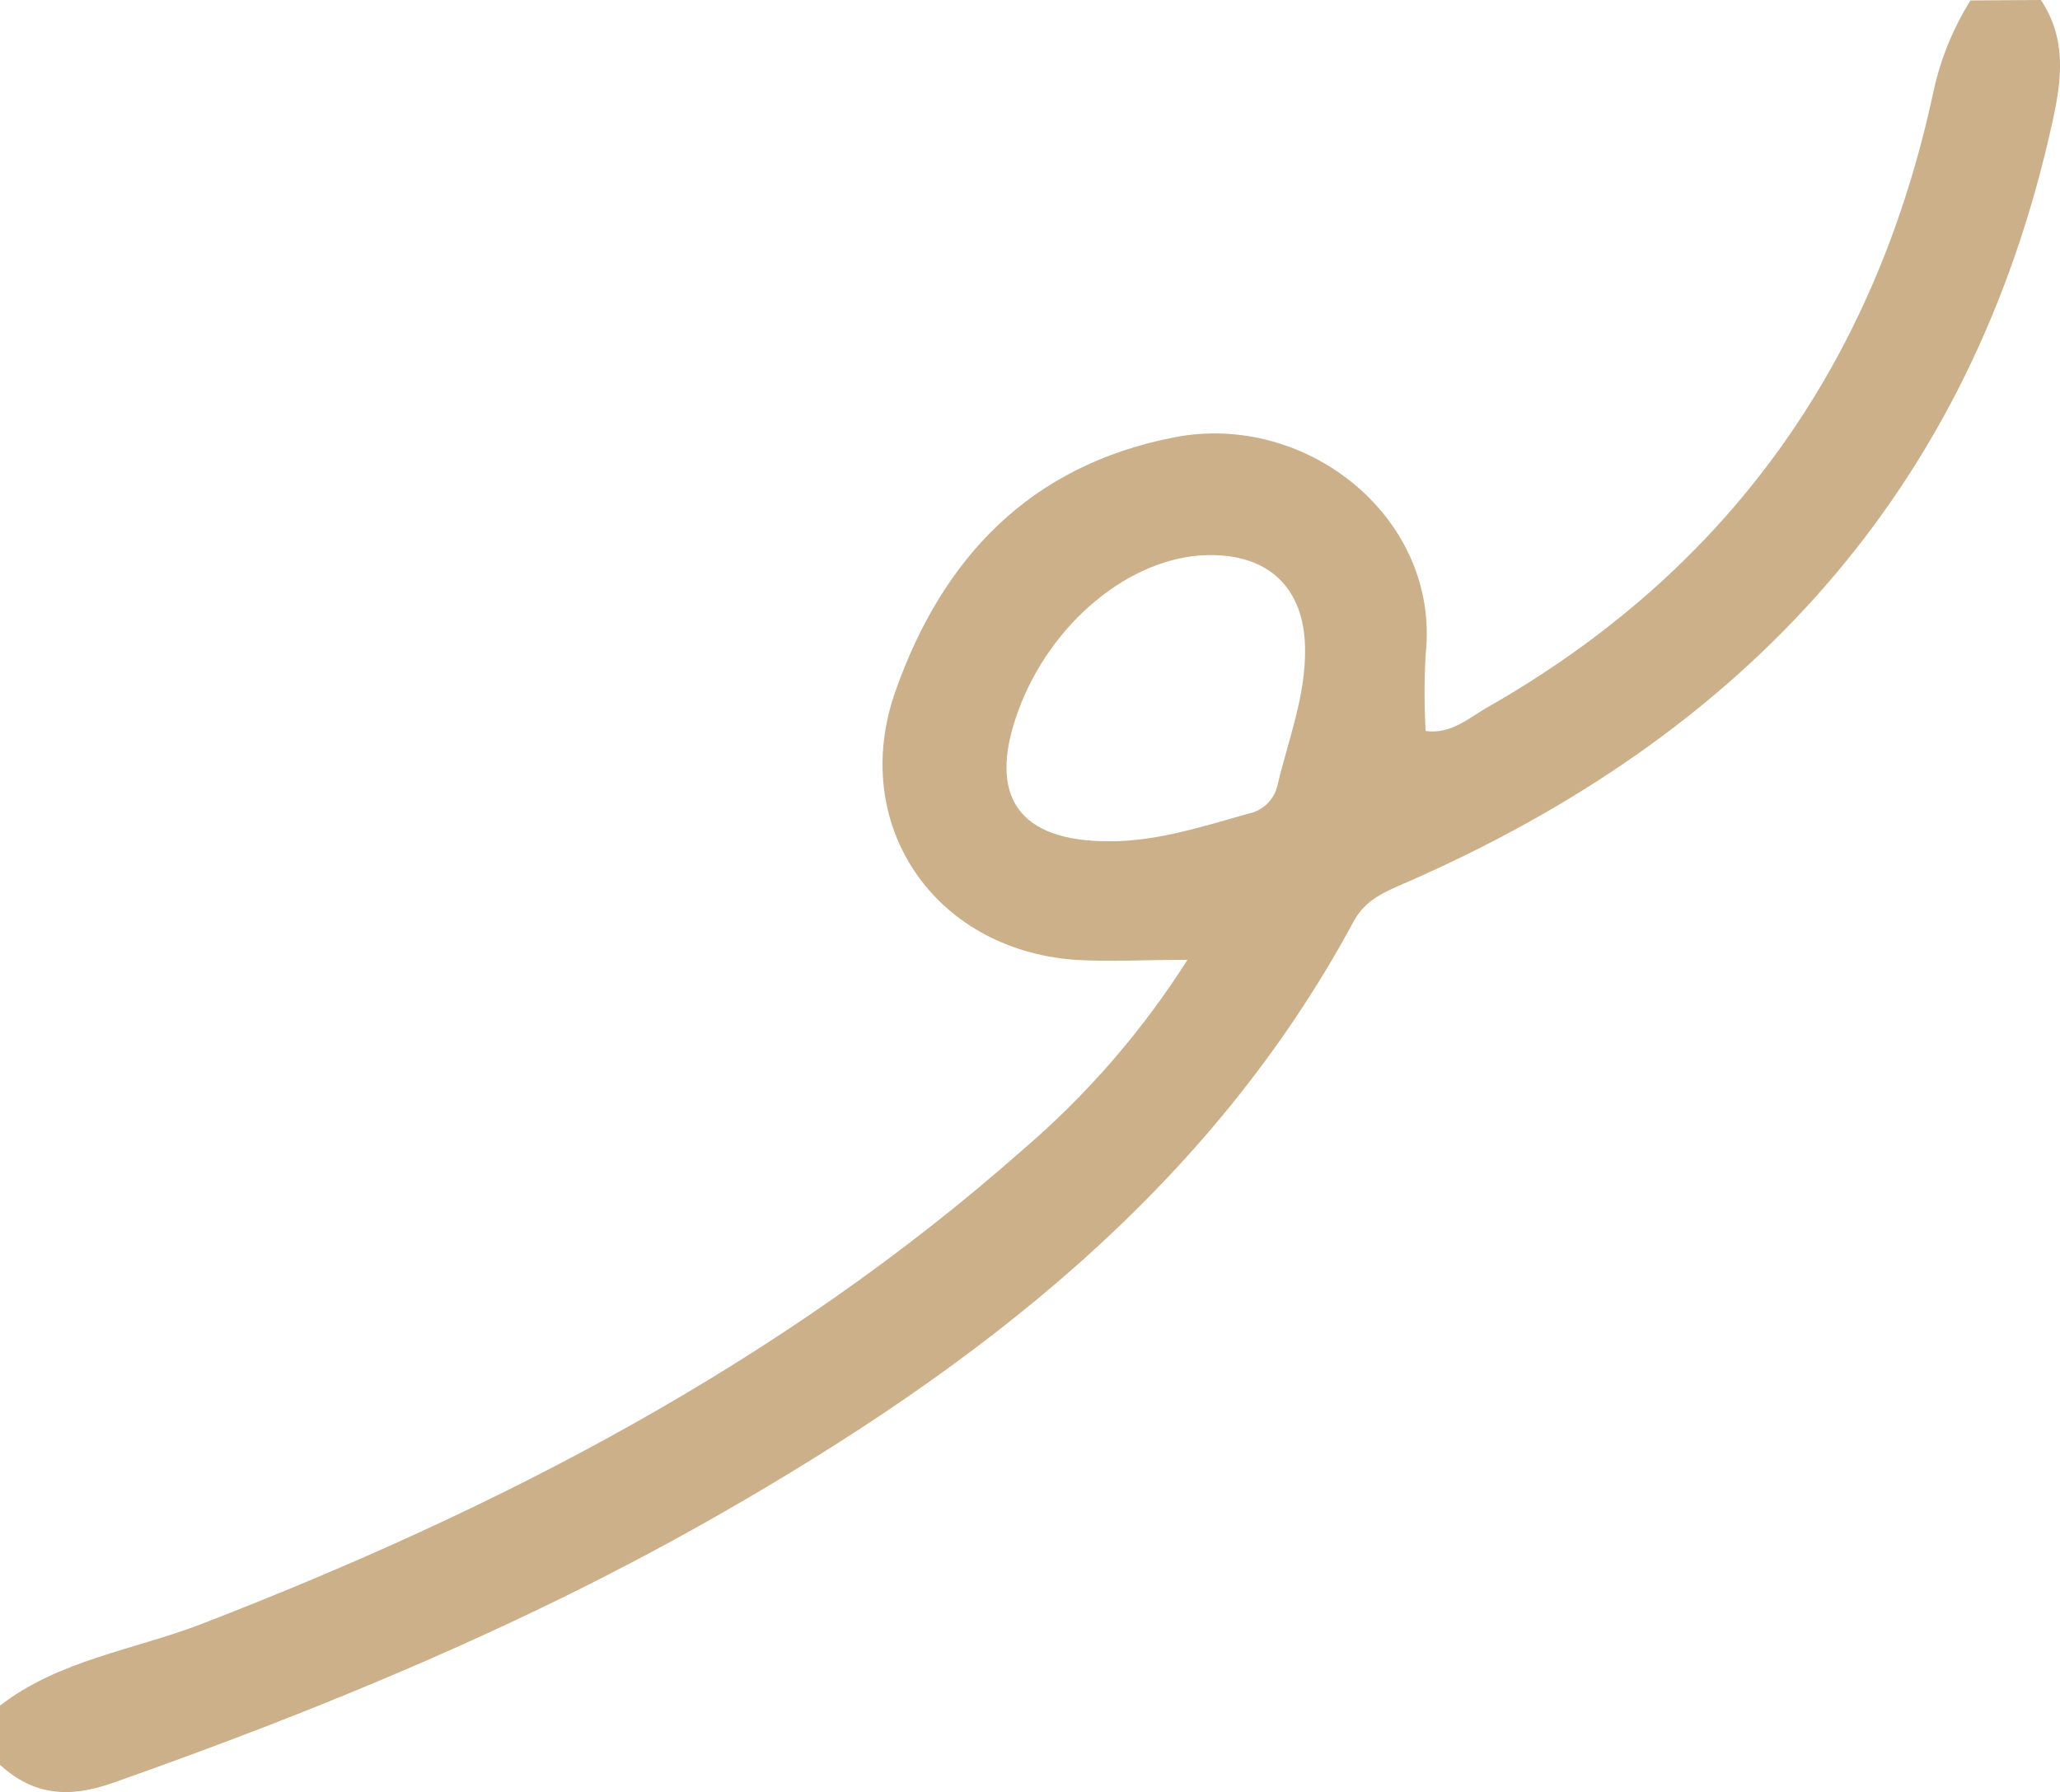 <svg xmlns="http://www.w3.org/2000/svg" width="100" height="87" viewBox="0 0 100 87" fill="none"><g clip-path="url(#clip0_55_2)"><path d="M99.073 -5.72205e-05C100.319 1.887 100.103 3.805 99.629 5.939C95.691 23.844 84.701 35.692 68.171 42.886C67.183 43.317 66.272 43.698 65.721 44.716C58.684 57.787 47.416 66.385 34.865 73.558C25.533 78.891 15.623 82.979 5.493 86.553C3.367 87.303 1.637 87.18 -0 85.678L-0 82.804C2.883 80.582 6.486 80.109 9.781 78.844C24.277 73.24 37.913 66.19 49.639 55.828C52.753 53.166 55.451 50.056 57.644 46.598C55.585 46.598 53.861 46.701 52.172 46.598C45.295 46.084 41.197 39.975 43.473 33.542C45.748 27.109 49.964 22.605 57.001 21.232C63.466 19.972 69.932 25.181 69.206 31.778C69.136 33.015 69.136 34.255 69.206 35.491C70.426 35.651 71.265 34.889 72.125 34.386C83.908 27.701 91.038 17.612 93.859 4.438C94.197 2.872 94.805 1.378 95.655 0.021L99.073 -5.72205e-05ZM53.861 40.844C56.193 40.844 58.391 40.124 60.599 39.502C60.932 39.436 61.24 39.279 61.487 39.047C61.735 38.815 61.912 38.518 61.999 38.191C62.514 35.964 63.394 33.804 63.353 31.465C63.307 28.539 61.587 26.893 58.622 26.95C54.88 27.022 50.983 30.236 49.418 34.54C47.915 38.674 49.449 40.854 53.861 40.844Z" fill="#CBB08A"></path></g><defs><clipPath id="clip0_55_2"><rect width="100" height="87" fill="white"></rect></clipPath></defs></svg>
